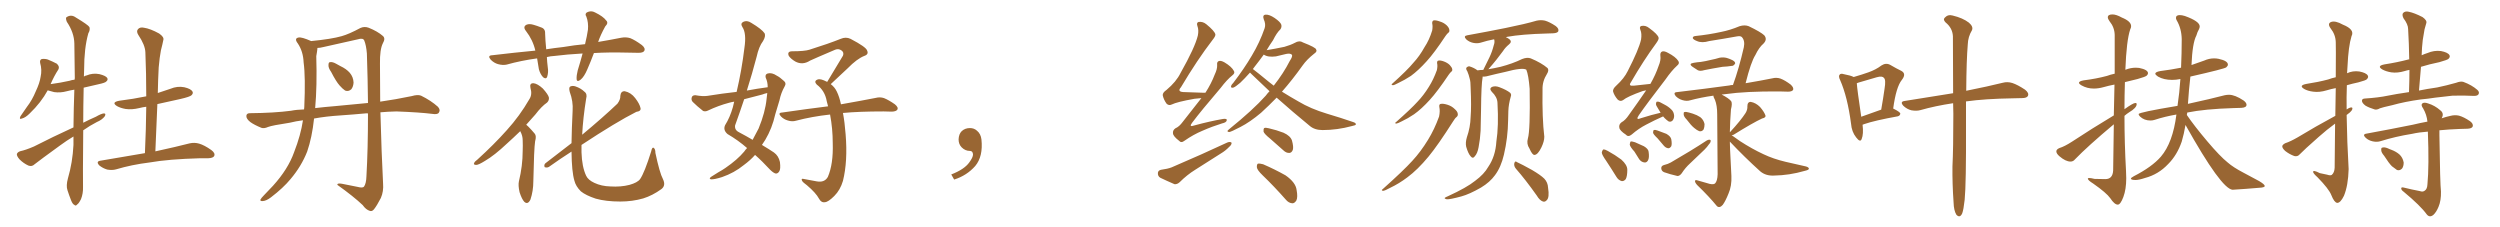 <svg xmlns="http://www.w3.org/2000/svg" xmlns:xlink="http://www.w3.org/1999/xlink" width="1650" height="150"><path fill="#996633" padding="10" d="M48.49 84.08L48.49 84.08Q48.63 71.19 49.07 59.18L49.07 59.18Q46.29 59.62 44.09 60.21L44.09 60.21Q39.84 61.38 35.74 60.79L35.74 60.79Q33.40 60.21 31.49 59.62L31.49 59.62Q27.10 67.68 19.63 74.85L19.63 74.85Q16.85 77.64 14.50 78.22L14.50 78.22Q12.45 79.10 13.48 76.76L13.48 76.76Q14.94 74.56 17.72 70.61L17.72 70.61Q21.24 66.06 23.58 60.35L23.58 60.35Q26.22 54.79 26.81 50.68L26.81 50.68Q27.83 46.14 26.51 41.60L26.51 41.60Q26.07 39.55 27.54 38.96L27.54 38.96Q29.59 38.67 31.49 39.26L31.49 39.26Q34.72 40.58 37.50 42.04L37.50 42.04Q39.55 43.95 38.53 45.85L38.53 45.85Q35.74 50.10 33.40 55.52L33.40 55.52Q39.99 54.64 45.85 53.32L45.85 53.32Q47.46 52.73 49.22 52.59L49.22 52.59Q49.22 52.00 49.37 51.56L49.37 51.56Q49.22 39.40 49.07 28.71L49.07 28.71Q48.93 21.53 44.09 14.36L44.09 14.36Q43.21 12.01 43.80 11.43L43.80 11.43Q46.88 9.23 50.10 11.57L50.10 11.57Q58.15 16.41 59.03 17.87L59.03 17.87Q59.62 19.78 58.30 21.97L58.30 21.97Q55.52 31.79 55.52 46.00L55.52 46.00Q55.37 48.19 55.37 50.54L55.37 50.54Q56.10 49.95 57.13 49.80L57.13 49.80Q61.23 48.05 65.63 48.93L65.63 48.93Q69.73 49.95 70.75 51.42L70.75 51.42Q71.48 52.73 70.17 53.76L70.17 53.76Q69.58 54.64 64.75 55.66L64.75 55.66Q59.77 56.84 55.22 57.86L55.22 57.86Q54.93 70.75 54.93 81.01L54.93 81.01Q58.89 78.96 63.28 77.05L63.28 77.05Q66.80 75 68.55 74.85L68.55 74.85Q70.17 74.85 69.14 76.76L69.14 76.76Q67.38 79.10 63.87 80.57L63.87 80.57Q59.33 82.91 54.93 85.99L54.93 85.99Q54.64 118.36 54.79 123.34L54.79 123.34Q54.93 127.73 53.47 131.40L53.47 131.40Q52.00 134.33 50.98 134.91L50.98 134.91Q49.95 136.23 49.07 135.21L49.07 135.21Q47.90 134.77 46.88 132.13L46.88 132.13Q45.56 128.76 44.53 125.54L44.53 125.54Q43.51 122.61 44.82 117.77L44.82 117.77Q47.90 107.23 48.49 95.65L48.49 95.65Q48.49 92.72 48.49 90.09L48.49 90.09Q44.09 92.72 39.70 95.95L39.70 95.95Q26.37 105.62 22.85 108.40L22.85 108.40Q21.09 110.16 18.75 109.28L18.75 109.28Q15.53 107.81 12.89 105.18L12.89 105.18Q10.99 102.98 11.13 101.66L11.13 101.66Q11.57 100.34 13.48 99.76L13.48 99.76Q16.99 99.02 22.41 96.68L22.41 96.68Q34.72 90.38 48.49 84.08ZM95.65 101.07L95.65 101.07L95.65 101.07Q96.39 85.11 96.53 70.46L96.53 70.46Q94.04 70.75 91.85 71.34L91.85 71.34Q87.01 72.51 82.91 71.92L82.91 71.92Q79.54 71.34 77.20 70.02L77.20 70.02Q73.24 67.53 78.66 66.50L78.66 66.50Q88.04 65.33 96.53 63.57L96.53 63.57Q96.53 48.34 95.95 34.57L95.95 34.57Q95.80 29.74 91.26 23.00L91.26 23.00Q89.79 20.65 91.11 19.19L91.11 19.19Q92.43 17.72 95.07 18.31L95.07 18.31Q99.17 18.90 105.03 22.12L105.03 22.12Q108.40 24.46 107.81 26.37L107.81 26.37Q107.23 29.30 106.20 33.25L106.20 33.25Q105.32 37.79 104.74 44.53L104.74 44.53Q104.30 52.88 104.15 61.38L104.15 61.38Q108.40 60.06 112.50 58.59L112.50 58.59Q117.04 56.69 121.58 57.57L121.58 57.57Q125.98 58.59 127.00 60.35L127.00 60.35Q127.73 61.52 126.42 62.84L126.42 62.84Q125.39 63.87 119.09 65.33L119.09 65.33Q111.47 66.94 103.86 68.70L103.86 68.70Q103.13 83.94 102.54 99.90L102.54 99.90Q116.60 96.83 125.10 94.63L125.10 94.63Q128.32 93.90 131.40 94.78L131.40 94.78Q134.91 95.80 139.45 99.02L139.45 99.02Q142.24 101.07 141.36 102.98L141.36 102.98Q140.63 104.30 137.55 104.44L137.55 104.44Q134.91 104.44 132.13 104.44L132.13 104.44Q111.18 105.03 98.73 107.23L98.73 107.23Q86.87 108.69 76.61 111.77L76.61 111.77Q73.97 112.50 70.75 111.91L70.75 111.91Q67.82 111.04 65.48 109.13L65.48 109.13Q63.13 106.49 66.36 106.05L66.36 106.05Q81.88 103.42 95.65 101.07ZM218.55 47.46L218.55 47.46Q216.65 44.82 216.80 42.92L216.80 42.92Q216.80 41.02 217.82 41.02L217.82 41.02Q219.43 40.72 221.78 42.04L221.78 42.04Q223.24 42.77 224.71 43.65L224.71 43.65Q228.52 45.41 230.86 48.05L230.86 48.05Q233.20 50.83 233.35 54.49L233.35 54.49Q233.20 57.13 231.88 58.89L231.88 58.89Q229.98 60.64 227.78 59.77L227.78 59.77Q226.03 58.59 224.12 56.40L224.12 56.40Q221.78 53.76 218.55 47.46ZM235.99 123.34L235.99 123.34Q239.36 124.22 240.23 123.19L240.23 123.19Q241.70 121.14 241.85 116.31L241.85 116.31Q242.87 98.58 242.87 74.85L242.87 74.85Q241.70 74.71 241.11 74.85L241.11 74.85Q233.20 75.59 224.71 76.17L224.71 76.17Q215.33 76.76 207.28 78.22L207.28 78.22Q205.96 90.67 202.73 100.05L202.73 100.05Q198.93 109.72 191.75 118.21L191.75 118.21Q186.91 124.07 178.86 130.22L178.86 130.22Q175.78 132.57 173.44 132.71L173.44 132.71Q171.68 132.86 171.83 131.84L171.83 131.84Q172.41 130.66 174.32 128.76L174.32 128.76Q177.10 125.83 180.18 122.61L180.18 122.61Q190.14 111.62 194.09 100.49L194.09 100.49Q198.49 89.21 199.95 79.39L199.95 79.39Q195.26 79.98 191.16 81.01L191.16 81.01Q179.59 82.76 176.95 83.79L176.95 83.79Q174.32 84.96 172.56 84.38L172.56 84.38Q167.87 82.47 165.23 80.57L165.23 80.57Q162.45 78.37 162.60 76.46L162.60 76.46Q162.74 74.71 164.94 74.71L164.94 74.71Q181.05 74.56 192.04 73.10L192.04 73.10Q195.70 72.36 200.68 72.22L200.68 72.22Q200.68 71.19 200.83 70.61L200.83 70.61Q201.71 50.83 200.39 41.16L200.39 41.16Q200.10 33.98 196.58 28.71L196.58 28.71Q193.95 25.34 197.02 24.76L197.02 24.76Q199.07 24.32 205.37 27.10L205.37 27.10Q218.85 25.78 225.44 23.88L225.44 23.88Q230.27 22.56 237.89 18.46L237.89 18.46Q240.53 17.29 243.31 18.31L243.31 18.31Q249.17 20.65 252.69 23.73L252.69 23.73Q254.59 25.34 252.69 28.56L252.69 28.56Q250.63 32.67 250.78 42.04L250.78 42.04Q250.78 55.08 250.93 67.09L250.93 67.09Q261.18 65.63 271.73 63.43L271.73 63.43Q275.68 62.26 277.88 63.13L277.88 63.13Q284.47 66.36 289.01 70.46L289.01 70.46Q290.92 72.51 289.60 74.41L289.60 74.41Q288.72 75.73 285.21 75.15L285.21 75.15Q277.00 74.12 261.62 73.54L261.62 73.54Q255.91 73.68 251.07 74.12L251.07 74.12Q251.81 101.66 252.83 121.14L252.83 121.14Q253.27 126.27 251.37 130.66L251.37 130.66Q248.73 135.79 246.83 138.13L246.83 138.13Q245.51 139.75 244.04 139.16L244.04 139.16Q241.55 138.43 239.36 135.35L239.36 135.35Q233.35 129.64 222.66 122.02L222.66 122.02Q222.51 120.70 225.73 121.29L225.73 121.29Q231.01 122.31 235.99 123.34ZM242.14 35.30L242.14 35.30L242.14 35.30Q241.70 29.88 240.38 26.66L240.38 26.66Q239.50 24.90 236.28 25.93L236.28 25.93Q225 28.42 213.43 31.05L213.43 31.05Q211.23 31.64 209.47 31.64L209.47 31.64Q209.47 31.79 209.47 32.23L209.47 32.23Q209.33 33.84 208.74 37.06L208.74 37.06Q209.33 56.84 208.01 71.34L208.01 71.34Q214.16 70.61 221.34 70.02L221.34 70.02Q229.10 69.29 242.87 67.97L242.87 67.97Q242.72 52.59 242.14 35.30ZM391.99 35.01L391.99 35.01Q389.79 40.87 387.60 45.85L387.60 45.85Q385.55 50.68 383.20 52.59L383.20 52.59Q380.71 54.49 380.57 52.15L380.57 52.15Q380.42 49.95 381.30 46.44L381.30 46.44Q383.20 40.28 384.52 35.30L384.52 35.30Q374.12 35.89 366.06 36.91L366.06 36.91Q363.28 37.06 360.94 37.65L360.94 37.65Q361.08 40.87 361.52 44.38L361.52 44.38Q362.11 47.75 361.08 50.83L361.08 50.83Q360.35 52.44 358.45 50.98L358.45 50.98Q356.54 48.93 355.66 45.70L355.66 45.70Q355.08 42.19 354.49 38.53L354.49 38.53Q343.80 39.99 334.42 42.63L334.42 42.63Q331.93 43.21 328.71 42.33L328.71 42.33Q326.07 41.60 323.88 39.40L323.88 39.40Q321.53 36.62 324.76 36.47L324.76 36.47Q339.55 34.72 353.32 33.40L353.32 33.40Q351.71 26.37 347.17 20.51L347.17 20.51Q344.82 17.58 347.61 16.26L347.61 16.26Q349.51 15.53 352.29 16.41L352.29 16.41Q354.35 16.99 356.98 18.02L356.98 18.02Q359.91 18.90 359.77 21.97L359.77 21.97Q359.91 26.66 360.50 32.52L360.50 32.52Q366.21 31.64 371.63 31.05L371.63 31.05Q379.39 29.74 386.13 29.15L386.13 29.15Q387.45 23.73 388.04 19.63L388.04 19.63Q388.48 14.94 387.01 10.99L387.01 10.99Q385.84 9.23 387.30 8.20L387.30 8.20Q390.09 6.74 392.72 8.20L392.72 8.20Q398.14 10.84 400.05 13.48L400.05 13.48Q401.81 15.09 399.46 17.43L399.46 17.43Q396.24 23.29 394.78 27.69L394.78 27.69Q403.42 26.22 410.01 24.90L410.01 24.90Q413.23 24.32 416.02 25.20L416.02 25.20Q419.24 26.51 423.63 29.74L423.63 29.74Q426.12 31.79 425.24 33.54L425.24 33.54Q424.51 34.86 421.44 34.86L421.44 34.86Q417.77 34.86 413.67 34.72L413.67 34.72Q401.81 34.42 391.99 35.01ZM343.36 86.57L343.36 86.57Q338.67 91.11 334.57 94.78L334.57 94.78Q326.37 102.54 320.07 106.20L320.07 106.20Q315.82 108.84 314.36 108.84L314.36 108.84Q312.16 108.84 313.04 107.37L313.04 107.37Q313.33 106.64 315.09 105.32L315.09 105.32Q326.07 95.36 334.42 85.99L334.42 85.99Q343.07 76.46 349.37 65.48L349.37 65.48Q351.42 62.40 350.10 58.01L350.10 58.01Q349.37 54.79 352.15 54.93L352.15 54.93Q354.79 55.22 358.30 58.45L358.30 58.45Q361.82 62.40 362.26 64.31L362.26 64.31Q362.55 66.21 361.08 67.68L361.08 67.68Q357.42 70.17 353.32 75.59L353.32 75.59Q350.10 79.10 347.31 82.32L347.31 82.32Q348.05 82.91 348.63 83.50L348.63 83.50Q350.54 85.40 352.88 88.18L352.88 88.18Q354.20 89.65 353.17 93.31L353.17 93.31Q352.44 98.14 352.00 119.68L352.00 119.68Q352.00 125.98 350.10 131.69L350.10 131.69Q348.34 135.35 346.00 133.15L346.00 133.15Q344.38 131.40 342.92 126.86L342.92 126.86Q341.89 122.31 342.48 119.68L342.48 119.68Q344.97 109.42 344.97 99.61L344.97 99.61Q345.12 96.24 344.97 92.58L344.97 92.58Q344.97 89.65 343.51 86.87L343.51 86.87Q343.36 86.72 343.36 86.57ZM437.55 118.21L437.55 118.21L437.55 118.21Q439.60 122.46 436.52 124.80L436.52 124.80Q430.66 129.05 424.51 130.96L424.51 130.96Q417.33 133.01 409.42 133.01L409.42 133.01Q399.90 133.01 393.16 131.10L393.16 131.10Q386.57 128.91 383.35 126.27L383.35 126.27Q379.98 122.90 379.10 119.24L379.10 119.24Q377.34 113.38 377.20 100.05L377.20 100.05Q369.87 104.74 362.26 110.16L362.26 110.16Q360.94 110.89 359.47 110.30L359.47 110.30Q358.89 108.84 359.91 107.81L359.91 107.81Q369.14 100.63 377.20 94.48L377.20 94.48Q377.34 85.11 377.93 73.10L377.93 73.10Q378.37 66.94 376.03 60.64L376.03 60.64Q375.29 57.71 376.32 57.13L376.32 57.13Q377.78 56.40 379.69 56.98L379.69 56.98Q383.50 58.30 385.69 60.50L385.69 60.50Q387.74 61.96 386.87 65.04L386.87 65.04Q384.81 77.78 384.23 88.92L384.23 88.92Q398.14 77.34 407.52 68.41L407.52 68.41Q409.57 65.63 409.42 63.28L409.42 63.28Q409.72 60.06 412.35 60.21L412.35 60.21Q416.46 61.08 419.24 64.75L419.24 64.75Q422.17 68.55 422.75 71.34L422.75 71.34Q423.19 73.39 419.97 73.83L419.97 73.83Q406.64 80.57 383.79 95.65L383.79 95.65Q383.79 98.14 383.79 100.49L383.79 100.49Q384.08 110.16 386.87 116.02L386.87 116.02Q388.18 118.80 392.29 120.70L392.29 120.70Q396.97 122.90 402.83 123.05L402.83 123.05Q409.72 123.49 415.43 122.02L415.43 122.02Q420.70 120.56 422.46 118.21L422.46 118.21Q425.39 113.96 429.79 99.90L429.79 99.90Q430.37 96.97 431.40 97.56L431.40 97.56Q432.57 98.29 432.57 100.93L432.57 100.93Q435.35 114.11 437.55 118.21ZM493.07 97.71L493.07 97.71Q487.21 92.58 480.18 88.48L480.18 88.48Q477.10 85.84 478.56 82.62L478.56 82.62Q481.79 77.49 483.69 70.75L483.69 70.75Q484.13 68.85 484.57 67.09L484.57 67.09Q482.67 67.38 481.20 67.82L481.20 67.82Q474.02 69.73 467.29 72.95L467.29 72.95Q465.53 73.83 464.06 73.24L464.06 73.24Q459.96 70.02 457.18 67.24L457.18 67.24Q456.01 65.92 456.59 64.16L456.59 64.16Q457.03 62.84 458.94 62.84L458.94 62.84Q463.77 63.72 466.85 63.28L466.85 63.28Q476.81 61.67 486.18 60.64L486.18 60.64Q489.55 46.29 491.31 31.64L491.31 31.64Q492.77 21.97 489.99 17.87L489.99 17.87Q488.53 15.53 490.43 14.50L490.43 14.50Q493.07 13.18 495.85 15.09L495.85 15.09Q502.73 19.19 504.64 21.97L504.64 21.97Q505.52 23.88 503.61 27.10L503.61 27.10Q500.83 30.76 499.37 37.50L499.37 37.50Q496.44 48.63 492.92 59.77L492.92 59.77Q499.95 58.45 506.69 57.57L506.69 57.57Q506.69 54.05 505.37 51.27L505.37 51.27Q504.79 49.07 506.69 48.49L506.69 48.49Q509.47 47.75 512.70 49.95L512.70 49.95Q514.75 50.98 517.09 53.17L517.09 53.17Q519.29 54.79 517.82 57.13L517.82 57.13Q515.48 61.23 514.45 66.21L514.45 66.21Q512.99 70.90 511.67 75.44L511.67 75.44Q509.62 84.67 505.08 92.29L505.08 92.29Q503.91 93.90 502.88 95.65L502.88 95.65Q508.01 98.73 510.79 100.63L510.79 100.63Q513.87 102.83 514.75 106.93L514.75 106.93Q515.33 111.62 514.31 113.09L514.31 113.09Q513.43 114.55 512.11 114.55L512.11 114.55Q510.79 114.40 508.45 112.21L508.45 112.21Q502.88 106.20 498.34 102.25L498.34 102.25Q495.26 105.76 490.87 108.98L490.87 108.98Q484.57 114.11 476.51 116.89L476.51 116.89Q471.39 118.51 469.19 118.36L469.19 118.36Q467.58 117.92 469.48 116.60L469.48 116.60Q471.83 115.14 474.17 113.67L474.17 113.67Q476.81 112.21 478.71 110.89L478.71 110.89Q486.62 105.47 491.16 100.05L491.16 100.05Q492.04 98.73 493.07 97.71ZM505.96 65.19L505.96 65.19Q506.25 63.13 506.40 61.38L506.40 61.38Q504.49 61.82 503.03 62.40L503.03 62.40Q496.88 64.01 491.16 65.48L491.16 65.48Q488.23 74.27 485.16 82.76L485.16 82.76Q484.72 85.84 487.79 87.30L487.79 87.30Q492.77 89.94 496.73 92.29L496.73 92.29Q498.78 88.48 500.68 84.81L500.68 84.81Q505.08 74.12 505.96 65.19ZM556.35 74.56L556.35 74.56L556.35 74.56Q557.52 80.71 558.11 88.62L558.11 88.62Q559.57 106.49 556.35 119.38L556.35 119.38Q554.59 125.39 550.63 129.35L550.63 129.35Q546.68 133.30 544.48 133.45L544.48 133.45Q541.99 133.89 540.53 131.10L540.53 131.10Q538.48 127.29 532.62 122.31L532.62 122.31Q529.98 120.41 529.39 119.38L529.39 119.38Q528.52 117.63 530.27 118.07L530.27 118.07Q534.38 118.80 538.92 119.68L538.92 119.68Q544.19 120.70 546.39 116.75L546.39 116.75Q550.05 108.25 549.61 94.48L549.61 94.48Q549.61 84.96 547.85 75.59L547.85 75.59Q535.84 76.90 525.29 79.69L525.29 79.69Q522.80 80.42 520.02 79.54L520.02 79.54Q517.38 78.81 515.48 76.90L515.48 76.90Q513.13 74.41 516.21 74.27L516.21 74.27Q532.32 71.92 546.53 70.17L546.53 70.17Q546.09 68.26 545.65 66.80L545.65 66.80Q544.48 59.91 539.06 55.81L539.06 55.81Q537.16 53.76 539.06 52.73L539.06 52.73Q540.53 51.71 543.75 53.03L543.75 53.03Q544.92 53.47 545.95 54.05L545.95 54.05Q551.51 44.68 556.35 36.77L556.35 36.77Q557.23 34.57 555.32 33.25L555.32 33.25Q553.42 31.93 551.22 32.81L551.22 32.81Q537.45 38.67 534.67 39.99L534.67 39.99Q529.69 43.21 524.85 40.58L524.85 40.58Q521.92 38.82 520.61 36.91L520.61 36.91Q519.29 33.84 522.95 33.84L522.95 33.84Q531.01 33.84 534.23 32.81L534.23 32.81Q546.83 28.86 554.88 25.63L554.88 25.63Q558.25 24.17 561.33 25.63L561.33 25.63Q571.73 31.05 572.31 33.40L572.31 33.40Q573.49 35.89 570.41 36.91L570.41 36.91Q565.58 38.82 559.42 45.12L559.42 45.12Q553.56 50.54 548.29 55.52L548.29 55.52Q550.93 57.57 552.25 60.35L552.25 60.35Q554.00 63.87 555.03 68.85L555.03 68.85Q569.09 66.36 578.03 64.60L578.03 64.60Q580.81 63.87 583.45 64.75L583.45 64.75Q586.67 66.06 590.63 68.85L590.63 68.85Q593.12 70.90 592.24 72.36L592.24 72.36Q591.50 73.54 588.72 73.68L588.72 73.68Q585.94 73.68 583.15 73.54L583.15 73.54Q567.04 73.54 556.35 74.56ZM647.75 91.99L647.75 91.99L647.75 91.99Q648.93 103.27 643.65 109.57L643.65 109.57Q638.09 115.87 629.74 118.51L629.74 118.51L627.83 115.14Q636.47 111.77 639.70 107.23L639.70 107.23Q642.19 103.86 642.19 101.95L642.19 101.95Q642.04 99.61 640.14 99.61L640.14 99.61Q637.06 99.61 634.72 97.27L634.72 97.27Q632.67 95.21 632.67 91.99L632.67 91.99Q632.81 88.48 634.72 86.57L634.72 86.57Q636.91 84.52 640.14 84.52L640.14 84.52Q642.92 84.52 644.82 86.28L644.82 86.28Q647.31 88.33 647.75 91.99ZM792.92 64.75L792.92 64.75Q790.72 65.04 788.38 65.19L788.38 65.19Q776.81 67.24 773.29 68.99L773.29 68.99Q771.39 69.87 769.92 68.41L769.92 68.41Q768.02 65.77 767.43 62.99L767.43 62.99Q767.14 61.23 769.92 59.33L769.92 59.33Q776.37 53.91 779.15 48.19L779.15 48.19Q788.67 31.35 790.58 23.44L790.58 23.44Q791.31 19.78 790.28 17.14L790.28 17.14Q789.55 14.94 791.02 14.50L791.02 14.50Q793.80 14.06 796.14 15.97L796.14 15.97Q801.71 20.51 802.15 22.71L802.15 22.71Q802.29 23.88 800.39 26.22L800.39 26.22Q790.14 39.55 779.44 57.57L779.44 57.57Q776.51 60.79 781.93 60.79L781.93 60.79Q787.65 61.08 794.82 61.23L794.82 61.23Q795.41 61.08 795.56 61.23L795.56 61.23Q799.51 55.08 801.71 49.22L801.71 49.22Q803.47 45.56 803.32 42.92L803.32 42.92Q803.03 40.72 804.49 40.28L804.49 40.28Q805.81 39.84 808.15 41.16L808.15 41.16Q812.84 43.95 814.31 46.73L814.31 46.73Q815.33 48.19 813.43 49.66L813.43 49.66Q809.77 52.59 805.66 58.01L805.66 58.01Q792.63 73.24 786.91 80.86L786.91 80.86Q784.28 84.23 788.38 82.76L788.38 82.76Q798.63 79.98 807.13 78.52L807.13 78.52Q810.06 78.08 809.62 79.54L809.62 79.54Q809.33 80.86 806.54 81.45L806.54 81.45Q799.95 83.50 793.65 86.28L793.65 86.28Q787.65 88.77 781.79 92.87L781.79 92.87Q779.59 94.63 778.13 92.87L778.13 92.87Q774.32 89.94 774.17 88.04L774.17 88.04Q773.88 85.99 775.78 84.67L775.78 84.67Q778.27 83.64 780.62 80.42L780.62 80.42Q787.06 72.36 792.92 64.75ZM766.26 112.06L766.26 112.06Q770.65 111.47 773.29 110.45L773.29 110.45Q793.80 101.66 810.06 94.04L810.06 94.04Q811.96 93.31 812.84 94.19L812.84 94.19Q812.99 95.51 811.23 96.97L811.23 96.97Q808.89 99.46 805.66 101.37L805.66 101.37Q797.31 106.64 788.82 112.06L788.82 112.06Q783.40 115.43 778.56 120.26L778.56 120.26Q776.95 121.73 775.20 121.58L775.20 121.58Q769.78 119.24 765.82 117.33L765.82 117.33Q764.06 116.31 764.21 114.11L764.21 114.11Q764.36 112.50 766.26 112.06ZM842.58 64.45L842.58 64.45Q837.30 69.87 832.32 74.41L832.32 74.41Q825 80.57 818.70 83.79L818.70 83.79Q812.55 87.01 811.23 87.16L811.23 87.16Q809.18 86.87 811.08 85.40L811.08 85.40Q827.05 72.51 835.40 63.13L835.40 63.13Q836.57 61.52 837.89 60.21L837.89 60.21Q831.88 54.49 826.17 49.07L826.17 49.07Q825.44 48.34 825 47.90L825 47.90Q821.34 52.00 818.55 54.64L818.55 54.64Q815.33 57.42 813.87 57.86L813.87 57.86Q812.11 58.15 812.55 56.69L812.55 56.69Q812.70 55.96 814.01 54.64L814.01 54.64Q821.19 45.26 826.17 36.77L826.17 36.77Q831.45 27.98 834.67 18.60L834.67 18.60Q835.55 15.97 834.08 12.74L834.08 12.74Q833.06 9.81 835.40 9.67L835.40 9.67Q837.74 9.52 841.26 11.87L841.26 11.87Q845.07 14.50 845.65 16.26L845.65 16.26Q846.09 17.87 845.07 19.34L845.07 19.34Q842.58 21.68 840.23 26.51L840.23 26.51Q837.89 29.88 835.99 33.11L835.99 33.11Q841.41 32.23 847.71 30.91L847.71 30.91Q851.81 29.74 854.59 28.27L854.59 28.27Q857.52 26.51 859.86 27.98L859.86 27.98Q868.51 31.35 868.65 32.67L868.65 32.67Q869.53 33.98 867.33 35.45L867.33 35.45Q862.50 39.26 859.72 43.21L859.72 43.21Q852.83 52.88 846.09 60.50L846.09 60.50Q851.51 63.87 856.93 66.94L856.93 66.94Q864.99 71.78 875.68 75L875.68 75Q885.06 77.78 893.12 80.57L893.12 80.57Q895.02 81.15 894.87 82.18L894.87 82.18Q894.58 82.76 892.24 83.20L892.24 83.20Q882.57 85.84 872.90 85.84L872.90 85.84Q867.63 85.84 864.40 83.06L864.40 83.06Q853.13 73.83 842.58 64.45ZM837.30 53.91L837.30 53.91Q838.92 55.22 840.67 56.54L840.67 56.54Q847.12 48.34 851.22 40.28L851.22 40.28Q853.27 37.21 852.69 36.18L852.69 36.18Q851.66 35.01 848.88 35.60L848.88 35.60Q845.80 36.33 842.14 37.21L842.14 37.21Q836.87 37.94 834.08 36.04L834.08 36.04Q831.01 40.28 828.22 43.80L828.22 43.80Q827.49 44.68 826.90 45.56L826.90 45.56Q829.83 47.75 837.30 53.91ZM838.18 91.41L838.18 91.41Q834.38 88.33 833.94 86.87L833.94 86.87Q833.79 85.11 834.38 84.52L834.38 84.52Q835.25 84.08 837.45 84.67L837.45 84.67Q842.58 85.84 847.12 87.60L847.12 87.60Q851.66 89.65 852.69 92.72L852.69 92.72Q853.86 96.97 853.27 98.88L853.27 98.88Q852.54 100.78 851.07 100.93L851.07 100.93Q848.88 101.07 846.97 99.17L846.97 99.17Q842.29 94.92 838.18 91.41ZM833.50 115.87L833.50 115.87L833.50 115.87Q829.69 112.21 829.54 110.45L829.54 110.45Q829.39 108.54 830.27 107.96L830.27 107.96Q831.30 107.81 833.64 108.40L833.64 108.40Q841.41 111.77 848.44 115.72L848.44 115.72Q855.18 120.41 855.76 125.39L855.76 125.39Q856.64 130.08 855.62 132.28L855.62 132.28Q854.44 134.18 852.98 134.18L852.98 134.18Q850.49 134.03 848.58 131.69L848.58 131.69Q840.97 123.05 833.50 115.87ZM945.26 15.53L945.26 15.53Q945.12 13.92 946.14 13.48L946.14 13.48Q947.61 13.18 950.39 14.21L950.39 14.21Q952.88 14.94 954.79 16.70L954.79 16.70Q956.40 18.31 956.54 19.63L956.54 19.63Q956.84 21.09 955.81 21.68L955.81 21.68Q955.08 22.27 954.05 23.73L954.05 23.73Q946.58 35.01 941.60 40.43L941.60 40.43Q936.18 46.44 931.20 50.10L931.20 50.10Q926.95 52.88 922.85 54.79L922.85 54.79Q920.21 56.25 919.19 56.25L919.19 56.25Q917.87 55.81 918.90 55.22L918.90 55.22Q928.86 46.29 932.81 41.46L932.81 41.46Q936.91 37.06 940.14 31.20L940.14 31.20Q943.36 26.37 945.26 20.07L945.26 20.07Q945.70 17.29 945.26 15.53ZM948.49 41.75L948.49 41.75Q948.34 40.14 949.37 39.99L949.37 39.99Q950.68 39.70 953.03 40.58L953.03 40.58Q955.37 41.46 956.84 42.92L956.84 42.92Q958.30 44.53 958.45 45.56L958.45 45.56Q958.74 46.73 957.86 47.31L957.86 47.31Q957.13 47.90 956.10 49.37L956.10 49.37Q948.63 60.50 943.65 65.92L943.65 65.92Q938.23 71.92 933.25 75.44L933.25 75.44Q929.15 78.22 925.05 80.13L925.05 80.13Q922.56 81.45 921.53 81.59L921.53 81.59Q920.21 81.30 921.24 80.71L921.24 80.71Q931.35 71.78 935.45 67.24L935.45 67.24Q939.55 62.99 943.07 57.28L943.07 57.28Q946.14 52.44 948.34 46.29L948.34 46.29Q948.93 43.51 948.49 41.75ZM949.95 70.61L949.95 70.61Q949.66 68.70 950.98 68.55L950.98 68.55Q952.59 68.26 955.37 69.14L955.37 69.14Q958.15 70.02 960.06 71.92L960.06 71.92Q961.96 73.54 962.11 75L962.11 75Q962.40 76.32 961.38 77.20L961.38 77.20Q960.35 77.93 959.03 80.13L959.03 80.13Q949.07 95.80 942.77 103.42L942.77 103.42Q935.60 112.06 928.86 117.04L928.86 117.04Q923.44 121.14 917.58 123.93L917.58 123.93Q914.21 125.83 912.74 125.98L912.74 125.98Q911.43 125.54 912.45 124.95L912.45 124.95Q926.37 112.50 932.08 106.20L932.08 106.20Q937.65 100.20 942.48 92.29L942.48 92.29Q946.73 85.40 949.80 76.90L949.80 76.90Q950.54 73.24 949.95 70.61ZM1008.40 91.41L1008.40 91.41Q1010.01 85.99 1009.57 58.59L1009.57 58.59Q1008.84 49.51 1007.37 46.00L1007.37 46.00L1007.37 46.00Q1004.88 44.38 993.46 47.46L993.46 47.46Q988.04 48.63 981.01 50.39L981.01 50.39Q979.54 50.68 978.52 50.54L978.52 50.54Q978.52 50.68 978.52 51.12L978.52 51.12Q977.64 55.52 977.49 72.36L977.49 72.36Q977.34 79.25 977.20 86.28L977.20 86.28Q976.90 91.85 975.88 97.12L975.88 97.12Q975.15 101.22 973.39 103.13L973.39 103.13Q972.07 105.03 970.61 103.13L970.61 103.13Q968.99 101.37 967.68 96.83L967.68 96.83Q967.09 94.19 968.12 90.67L968.12 90.67Q970.46 83.94 970.61 77.20L970.61 77.20Q971.19 70.17 970.61 57.71L970.61 57.71Q970.61 53.91 970.02 52.00L970.02 52.00Q969.43 49.37 968.41 47.02L968.41 47.02Q967.38 45.56 967.82 44.68L967.82 44.68Q968.85 43.65 969.87 43.80L969.87 43.80Q972.80 44.68 975.15 46.44L975.15 46.44Q977.05 46.14 978.96 46.14L978.96 46.14Q981.15 41.75 983.06 37.79L983.06 37.79Q984.81 34.13 985.84 30.03L985.84 30.03Q986.72 27.69 986.13 25.93L986.13 25.93Q981.45 26.81 977.34 28.13L977.34 28.13Q975 28.86 972.22 28.27L972.22 28.27Q969.58 27.69 967.68 25.93L967.68 25.93Q965.63 23.73 968.41 23.29L968.41 23.29Q982.18 20.80 993.75 18.46L993.75 18.46Q1006.79 15.82 1014.26 13.62L1014.26 13.62Q1017.04 13.04 1019.68 13.62L1019.68 13.62Q1022.75 14.50 1026.71 17.14L1026.71 17.14Q1029.05 18.90 1028.47 20.65L1028.47 20.65Q1027.88 21.83 1025.10 21.97L1025.10 21.97Q1023.19 21.97 1020.85 22.12L1020.85 22.12Q1004.44 22.56 994.63 24.32L994.63 24.32Q994.04 24.46 993.90 24.61L993.90 24.61Q995.21 25.05 996.24 25.93L996.24 25.93Q998.14 27.54 995.95 29.30L995.95 29.30Q993.46 31.35 991.99 33.69L991.99 33.69Q989.94 36.47 987.74 39.26L987.74 39.26Q985.55 42.04 982.32 45.70L982.32 45.70Q985.84 45.12 990.38 44.09L990.38 44.09Q998.29 42.04 1004.59 38.96L1004.59 38.96Q1007.96 37.65 1010.30 38.53L1010.30 38.53Q1017.33 41.46 1021.44 44.97L1021.44 44.97Q1022.46 46.44 1021.00 48.78L1021.00 48.78Q1017.92 53.61 1018.07 59.03L1018.07 59.03Q1017.77 77.93 1019.24 90.23L1019.24 90.23L1019.24 90.23Q1019.24 93.31 1017.33 97.27L1017.33 97.27Q1014.99 102.10 1012.79 102.25L1012.79 102.25Q1011.33 102.39 1009.42 98.00L1009.42 98.00Q1007.37 94.92 1008.40 91.41ZM1000.49 111.33L1000.49 111.33Q999.02 109.57 999.46 107.67L999.46 107.67Q1000.05 105.91 1001.07 106.93L1001.07 106.93Q1004.59 108.54 1011.18 112.21L1011.18 112.21Q1016.89 115.58 1019.24 117.92L1019.24 117.92Q1021.58 120.41 1021.73 123.93L1021.73 123.93Q1022.75 130.37 1020.85 132.13L1020.85 132.13Q1019.68 133.45 1018.36 133.01L1018.36 133.01Q1016.16 132.28 1014.26 129.05L1014.26 129.05Q1006.79 118.51 1000.49 111.33ZM988.33 67.82L988.33 67.82L988.33 67.82Q988.18 64.01 984.52 60.50L984.52 60.50Q982.62 58.30 984.96 57.28L984.96 57.28Q987.01 56.54 989.65 57.57L989.65 57.57Q994.34 59.33 996.68 61.23L996.68 61.23Q997.71 62.26 997.12 63.72L997.12 63.72Q995.65 68.85 995.51 73.24L995.51 73.24Q995.51 76.03 995.36 79.25L995.36 79.25Q995.21 90.97 992.58 102.10L992.58 102.10Q990.67 110.30 986.72 115.58L986.72 115.58Q983.35 120.26 977.49 123.78L977.49 123.78Q969.87 128.17 964.45 129.64L964.45 129.64Q956.84 131.69 954.93 131.54L954.93 131.54Q953.03 131.10 953.61 130.52L953.61 130.52Q954.20 130.08 955.66 129.49L955.66 129.49Q968.12 123.78 973.54 119.38L973.54 119.38Q979.54 114.99 982.32 110.01L982.32 110.01Q987.01 103.13 987.60 93.46L987.60 93.46Q989.21 83.20 988.33 67.82ZM1117.82 41.46L1117.82 41.46Q1120.31 41.02 1122.51 40.87L1122.51 40.87Q1125.59 40.43 1129.10 39.55L1129.10 39.55Q1132.18 38.96 1134.96 38.09L1134.96 38.09Q1137.45 37.65 1139.65 38.23L1139.65 38.23Q1141.55 38.82 1142.43 39.26L1142.43 39.26Q1145.36 40.43 1145.21 41.89L1145.21 41.89Q1144.19 43.65 1142.72 43.51L1142.72 43.51Q1140.09 43.95 1136.87 44.09L1136.87 44.09Q1129.83 45.26 1124.85 46.29L1124.85 46.29Q1121.92 47.17 1120.46 46.29L1120.46 46.29Q1118.55 45.12 1117.09 44.09L1117.09 44.09Q1114.16 42.04 1117.82 41.46ZM1113.13 78.81L1113.13 78.81Q1111.38 77.05 1111.23 75.59L1111.23 75.59Q1111.08 74.12 1111.67 73.97L1111.67 73.97Q1112.84 73.68 1114.75 74.27L1114.75 74.27Q1115.92 74.56 1117.24 75L1117.24 75Q1120.02 75.88 1122.22 77.34L1122.22 77.34Q1124.41 79.10 1125 81.88L1125 81.88Q1125 83.94 1124.41 85.40L1124.41 85.40Q1123.24 87.01 1121.48 86.57L1121.48 86.57Q1120.02 85.99 1118.26 84.52L1118.26 84.52Q1116.21 82.91 1113.13 78.81ZM1098.05 108.98L1098.05 108.98Q1100.98 108.25 1102.73 107.23L1102.73 107.23Q1116.21 99.46 1126.46 92.72L1126.46 92.72Q1128.08 91.85 1128.96 92.43L1128.96 92.43Q1129.39 93.75 1127.93 95.21L1127.93 95.21Q1126.76 96.97 1125 98.73L1125 98.73Q1120.31 103.27 1115.48 107.81L1115.48 107.81Q1112.26 110.74 1109.91 114.40L1109.91 114.40Q1108.59 116.16 1107.13 116.16L1107.13 116.16Q1102.00 114.99 1098.34 113.67L1098.34 113.67Q1096.58 112.94 1096.44 111.18L1096.44 111.18Q1096.29 109.57 1098.05 108.98ZM1141.70 93.46L1141.70 93.46Q1141.70 95.95 1141.85 98.58L1141.85 98.58Q1142.29 109.13 1142.72 116.16L1142.72 116.16Q1143.02 122.75 1140.82 127.73L1140.82 127.73Q1138.77 132.86 1137.01 135.21L1137.01 135.21Q1134.96 137.55 1133.20 136.08L1133.20 136.08Q1128.08 129.79 1120.17 122.17L1120.17 122.17Q1118.70 120.56 1118.70 119.53L1118.70 119.53Q1118.70 118.51 1120.46 119.09L1120.46 119.09Q1123.83 119.97 1126.61 120.85L1126.61 120.85Q1130.42 122.17 1131.88 121.14L1131.88 121.14Q1133.50 119.53 1133.64 114.99L1133.64 114.99Q1133.50 87.45 1133.35 75.44L1133.35 75.44Q1133.35 69.58 1131.88 65.92L1131.88 65.92Q1130.86 64.16 1130.86 63.13L1130.86 63.13Q1122.51 64.31 1115.48 66.21L1115.48 66.21Q1113.13 66.94 1110.35 66.06L1110.35 66.06Q1107.86 65.33 1105.96 63.43L1105.96 63.43Q1104.05 60.94 1106.84 60.79L1106.84 60.79Q1125.44 58.59 1141.41 56.40L1141.41 56.40Q1142.29 56.10 1143.75 56.10L1143.75 56.10Q1147.71 45.26 1150.93 31.20L1150.93 31.20Q1151.81 26.81 1149.61 24.46L1149.61 24.46Q1148.73 23.58 1146.39 24.02L1146.39 24.02Q1137.45 25.63 1128.08 27.10L1128.08 27.10Q1123.24 28.56 1120.02 27.10L1120.02 27.10Q1117.68 26.22 1117.24 25.20L1117.24 25.20Q1117.09 23.88 1119.29 23.73L1119.29 23.73Q1127.78 22.85 1135.84 21.09L1135.84 21.09Q1141.85 19.92 1148.14 17.29L1148.14 17.29Q1151.51 16.26 1154.15 17.29L1154.15 17.29Q1162.06 21.09 1164.40 23.29L1164.40 23.29Q1166.60 25.93 1163.96 28.71L1163.96 28.71Q1160.89 31.35 1158.54 36.33L1158.54 36.33Q1155.62 40.87 1152.10 54.93L1152.10 54.93Q1162.50 53.17 1169.68 51.71L1169.68 51.71Q1172.46 50.98 1175.10 51.86L1175.10 51.86Q1178.17 53.03 1181.84 55.81L1181.84 55.81Q1184.03 57.86 1183.45 59.33L1183.45 59.33Q1182.71 60.50 1180.08 60.50L1180.08 60.50Q1177.15 60.50 1174.37 60.35L1174.37 60.35Q1152.25 60.21 1138.92 62.11L1138.92 62.11Q1137.30 62.26 1136.28 62.40L1136.28 62.40Q1141.11 64.89 1142.58 66.80L1142.58 66.80Q1143.46 68.26 1142.43 72.22L1142.43 72.22Q1141.85 79.69 1141.70 87.30L1141.70 87.30Q1141.85 87.16 1141.99 87.01L1141.99 87.01Q1148.88 79.54 1152.10 74.56L1152.10 74.56Q1153.42 72.36 1153.27 70.17L1153.27 70.17Q1153.27 67.24 1155.47 67.24L1155.47 67.24Q1158.84 67.82 1161.62 70.61L1161.62 70.61Q1164.26 73.68 1165.14 76.03L1165.14 76.03Q1165.72 77.64 1162.94 78.22L1162.94 78.22Q1156.93 81.01 1144.19 88.92L1144.19 88.92Q1143.46 89.21 1142.87 89.21L1142.87 89.21Q1145.21 90.82 1148.44 93.16L1148.44 93.16Q1156.35 98.29 1163.96 101.81L1163.96 101.81Q1170.41 104.88 1178.47 106.79L1178.47 106.79Q1185.64 108.40 1191.94 109.86L1191.94 109.86Q1193.99 110.45 1193.85 111.47L1193.85 111.47Q1193.70 112.21 1191.06 112.79L1191.06 112.79Q1180.96 115.72 1170.85 115.87L1170.85 115.87Q1165.43 116.16 1161.77 113.09L1161.77 113.09Q1151.37 103.71 1141.70 93.46ZM1097.75 76.90L1097.75 76.90Q1097.31 76.90 1097.17 77.05L1097.17 77.05Q1091.89 79.39 1086.62 82.18L1086.62 82.18Q1081.49 84.81 1076.95 88.77L1076.95 88.77Q1074.61 90.67 1073.14 88.92L1073.14 88.92Q1068.90 86.13 1068.75 84.23L1068.75 84.23Q1068.31 82.18 1070.21 80.71L1070.21 80.71Q1072.71 79.39 1075.05 75.88L1075.05 75.88Q1081.05 67.53 1086.47 59.62L1086.47 59.62Q1085.16 59.91 1084.28 60.06L1084.28 60.06Q1074.02 63.72 1071.24 66.06L1071.24 66.06Q1069.48 67.24 1067.72 65.77L1067.72 65.77Q1065.53 63.28 1064.65 60.50L1064.65 60.50Q1064.21 58.74 1066.85 56.40L1066.85 56.40Q1071.97 51.71 1074.32 46.88L1074.32 46.88Q1081.64 32.67 1083.11 26.07L1083.11 26.07Q1083.69 22.12 1082.67 19.78L1082.67 19.78Q1081.79 17.58 1083.25 17.14L1083.25 17.14Q1086.04 16.55 1088.38 18.46L1088.38 18.46Q1094.24 22.71 1094.68 24.90L1094.68 24.90Q1094.97 25.93 1093.07 28.56L1093.07 28.56Q1084.86 39.70 1076.37 54.35L1076.37 54.35Q1074.46 56.98 1078.42 56.54L1078.42 56.54Q1083.40 55.96 1089.26 55.37L1089.26 55.37Q1092.77 49.22 1094.68 43.51L1094.68 43.51Q1096.29 39.70 1095.85 36.91L1095.85 36.91Q1095.56 34.57 1097.02 33.98L1097.02 33.98Q1098.49 33.54 1100.83 34.86L1100.83 34.86Q1105.96 37.50 1107.71 40.28L1107.71 40.28Q1108.74 41.89 1106.84 43.36L1106.84 43.36Q1103.17 46.73 1099.22 52.44L1099.22 52.44Q1086.91 68.41 1081.64 76.03L1081.64 76.03Q1079.15 79.69 1083.25 77.93L1083.25 77.93Q1090.14 75.73 1096.00 74.41L1096.00 74.41Q1095.12 72.95 1094.24 71.48L1094.24 71.48Q1092.92 69.58 1092.92 68.55L1092.92 68.55Q1093.07 67.09 1093.65 67.09L1093.65 67.09Q1094.82 66.94 1096.29 67.82L1096.29 67.82Q1097.46 68.41 1098.49 68.99L1098.49 68.99Q1101.12 70.31 1103.03 72.22L1103.03 72.22Q1104.79 73.83 1104.93 76.46L1104.93 76.46Q1104.93 78.22 1103.91 79.54L1103.91 79.54Q1102.73 80.71 1101.27 80.13L1101.27 80.13Q1100.10 79.39 1098.63 77.93L1098.63 77.93Q1098.19 77.34 1097.75 76.90ZM1060.11 106.20L1060.11 106.20Q1057.32 102.25 1057.18 100.78L1057.18 100.78Q1057.47 99.02 1058.35 98.58L1058.35 98.58Q1059.23 98.58 1061.13 99.61L1061.13 99.61Q1065.97 102.25 1070.07 105.32L1070.07 105.32Q1074.02 108.84 1074.02 112.06L1074.02 112.06Q1074.02 116.31 1073.00 118.21L1073.00 118.21Q1071.83 119.68 1070.36 119.53L1070.36 119.53Q1068.16 118.95 1066.85 116.75L1066.85 116.75Q1063.33 111.04 1060.11 106.20ZM1078.71 100.05L1078.71 100.05Q1075.78 96.83 1075.63 95.36L1075.63 95.36Q1075.78 93.75 1076.37 93.31L1076.37 93.31Q1077.25 93.31 1079.15 93.90L1079.15 93.90Q1082.23 95.21 1085.01 96.53L1085.01 96.53Q1087.94 98.29 1088.09 100.20L1088.09 100.20Q1088.67 104.15 1087.65 105.91L1087.65 105.91Q1086.77 107.37 1085.45 107.23L1085.45 107.23Q1083.40 107.08 1081.93 105.18L1081.93 105.18Q1080.18 102.39 1078.71 100.05ZM1093.95 91.26L1093.95 91.26Q1091.16 88.62 1091.02 87.60L1091.02 87.60Q1091.02 85.99 1091.60 85.84L1091.60 85.84Q1092.48 85.55 1093.95 86.13L1093.95 86.13Q1097.02 87.30 1099.80 88.33L1099.80 88.33Q1102.59 89.94 1103.03 91.85L1103.03 91.85Q1103.61 95.07 1103.03 96.53L1103.03 96.53Q1102.15 97.85 1101.12 97.85L1101.12 97.85Q1099.51 97.71 1098.19 96.24L1098.19 96.24Q1095.85 93.60 1093.95 91.26ZM1229.30 82.32L1229.30 82.32Q1230.03 88.48 1228.71 91.70L1228.71 91.70Q1227.83 94.34 1225.05 90.67L1225.05 90.67Q1222.12 87.01 1221.68 81.59L1221.68 81.59Q1219.34 63.87 1214.50 52.88L1214.50 52.88Q1213.18 50.24 1214.21 49.22L1214.21 49.22Q1214.94 48.34 1216.85 48.93L1216.85 48.93Q1221.53 49.80 1223.44 50.83L1223.44 50.83Q1229.00 49.22 1233.11 47.75L1233.11 47.75Q1238.09 46.00 1241.75 43.21L1241.75 43.21Q1244.68 41.31 1247.46 42.77L1247.46 42.77Q1251.71 45.26 1254.79 46.73L1254.79 46.73Q1258.45 48.63 1255.22 52.73L1255.22 52.73Q1251.42 57.42 1249.51 71.63L1249.51 71.63Q1254.20 73.97 1254.20 75L1254.20 75Q1254.05 76.32 1252.59 76.76L1252.59 76.76Q1237.21 79.54 1230.47 81.88L1230.47 81.88Q1229.74 82.18 1229.30 82.32ZM1228.42 77.05L1228.42 77.05Q1234.42 75 1241.60 72.36L1241.60 72.36Q1242.92 64.89 1243.80 58.59L1243.80 58.59Q1244.82 52.44 1243.36 51.42L1243.36 51.42Q1242.33 49.95 1238.67 50.98L1238.67 50.98Q1232.96 52.59 1226.66 54.49L1226.66 54.49Q1225.63 54.79 1225.49 54.93L1225.49 54.93Q1225.78 59.33 1228.42 77.05ZM1289.06 68.12L1289.06 68.12L1289.06 68.12Q1277.34 69.87 1267.53 72.66L1267.53 72.66Q1265.04 73.39 1261.52 72.80L1261.52 72.80Q1258.59 72.07 1256.25 69.87L1256.25 69.87Q1253.76 67.09 1256.98 66.65L1256.98 66.65Q1274.12 63.87 1289.06 61.52L1289.06 61.52Q1289.06 37.21 1288.92 23.88L1288.92 23.88Q1288.62 18.46 1284.08 14.79L1284.08 14.79Q1282.18 12.89 1283.64 11.57L1283.64 11.57Q1285.69 9.38 1288.77 10.25L1288.77 10.25Q1295.51 11.87 1299.46 14.94L1299.46 14.94Q1302.54 17.58 1301.51 19.92L1301.51 19.92Q1298.88 24.32 1298.73 29.30L1298.73 29.30Q1297.85 39.70 1297.71 59.91L1297.71 59.91Q1312.35 56.98 1321.73 54.64L1321.73 54.64Q1324.95 53.76 1328.17 54.79L1328.17 54.79Q1331.69 55.96 1336.52 59.18L1336.52 59.18Q1339.31 61.38 1338.43 63.28L1338.43 63.28Q1337.70 64.75 1334.47 64.75L1334.47 64.75Q1331.69 64.89 1328.47 64.89L1328.47 64.89Q1310.01 65.19 1297.56 66.94L1297.56 66.94Q1297.56 74.56 1297.56 83.06L1297.56 83.06Q1297.71 121.29 1296.68 131.84L1296.68 131.84Q1295.95 138.43 1295.07 140.77L1295.07 140.77Q1293.60 144.14 1291.26 141.80L1291.26 141.80Q1289.50 139.01 1289.36 133.59L1289.36 133.59Q1288.48 121.00 1288.62 109.86L1288.62 109.86Q1289.21 98.14 1289.21 75.15L1289.21 75.15Q1289.21 71.34 1289.06 68.12ZM1397.75 135.06L1397.75 135.06Q1395.56 135.06 1392.77 130.81L1392.77 130.81Q1390.28 127.29 1381.49 121.14L1381.49 121.14Q1377.98 118.95 1377.98 117.92L1377.98 117.92Q1377.98 117.48 1378.86 117.48L1378.86 117.48Q1380.03 117.48 1382.37 118.07L1382.37 118.07L1389.55 118.21Q1394.38 118.21 1394.68 112.50L1394.68 112.50L1395.12 82.03Q1377.83 96.53 1369.48 105.18L1369.48 105.18Q1368.31 106.64 1366.55 106.64L1366.55 106.64Q1363.33 106.64 1359.23 103.13L1359.23 103.13Q1357.18 101.37 1357.18 99.90L1357.18 99.90Q1357.18 98.58 1359.23 97.71L1359.23 97.71Q1362.60 96.68 1367.58 93.46L1367.58 93.46Q1380.47 84.96 1395.12 76.17L1395.12 76.17L1395.56 55.81Q1391.75 56.54 1388.38 57.50Q1385.01 58.45 1381.93 58.45L1381.93 58.45Q1377.54 58.45 1373.88 56.40L1373.88 56.40Q1372.12 55.37 1372.12 54.64L1372.12 54.64Q1372.12 53.61 1375.20 53.03L1375.20 53.03Q1383.54 52.00 1390.58 50.10L1390.58 50.10Q1392.92 49.22 1395.70 48.63L1395.70 48.63L1395.70 23.00Q1395.56 18.02 1392.33 14.06L1392.33 14.06Q1391.16 12.45 1391.16 11.43L1391.16 11.43Q1391.16 9.52 1394.24 9.52L1394.24 9.52Q1396.73 9.52 1400.39 11.57L1400.39 11.57Q1406.54 14.06 1406.54 17.29L1406.54 17.29Q1406.54 18.31 1405.96 19.34L1405.96 19.34Q1403.47 26.66 1402.73 46.14L1402.73 46.14Q1402.73 46.00 1402.88 46.00L1402.88 46.00Q1406.25 44.68 1409.62 44.68L1409.62 44.68L1411.82 44.82Q1417.68 46.00 1417.68 48.34L1417.68 48.34Q1417.68 49.07 1416.87 49.88Q1416.06 50.68 1410.79 52.15L1410.79 52.15L1402.44 54.20Q1402.15 63.13 1402.15 72.07L1402.15 72.07Q1407.86 67.97 1409.33 67.97L1409.33 67.97Q1410.21 67.97 1410.21 68.70L1410.21 68.70Q1410.21 71.19 1405.22 74.12L1405.22 74.12Q1403.61 75.15 1402.15 76.46L1402.15 76.46Q1402.15 94.63 1403.17 112.79L1403.17 112.79L1403.32 117.63Q1403.32 124.95 1401.42 130.00Q1399.51 135.06 1397.75 135.06ZM1473.49 125.24L1473.49 125.24Q1466.02 124.66 1442.43 82.47L1442.43 82.47Q1441.41 88.48 1439.94 93.46L1439.94 93.46Q1436.87 102.39 1431.01 108.25L1431.01 108.25Q1424.56 115.14 1415.63 117.48L1415.63 117.48Q1411.67 118.80 1409.47 118.80L1409.47 118.80Q1406.54 118.80 1406.40 117.92L1406.40 117.92Q1406.40 117.33 1408.30 116.31L1408.30 116.31Q1420.31 110.16 1426.17 103.42L1426.17 103.42Q1434.08 94.19 1436.43 75.59L1436.43 75.59Q1428.81 76.90 1422.07 79.10L1422.07 79.10Q1420.75 79.54 1419.29 79.54L1419.29 79.54Q1415.19 79.54 1412.40 76.90L1412.40 76.90Q1411.52 76.03 1411.52 75.29L1411.52 75.29Q1411.52 74.12 1437.16 69.87L1437.16 69.87Q1438.48 61.08 1439.06 52.15L1439.06 52.15Q1436.28 52.73 1433.64 52.73L1433.64 52.73Q1428.08 52.73 1424.27 50.54L1424.27 50.54Q1422.51 49.37 1422.51 48.63L1422.51 48.63Q1422.51 47.46 1425.88 46.88L1425.88 46.88Q1432.91 46.00 1439.50 44.68L1439.50 44.68Q1439.94 35.16 1439.94 25.78L1439.94 25.78Q1439.79 18.75 1436.57 13.33L1436.57 13.33Q1436.13 12.45 1436.13 11.87L1436.13 11.87Q1436.13 9.96 1438.62 9.96L1438.62 9.96Q1440.09 9.96 1441.99 10.55L1441.99 10.55Q1451.81 14.06 1451.81 17.43L1451.81 17.43Q1451.81 18.31 1451.37 19.19L1451.37 19.19Q1450.20 21.24 1449.61 23.44L1449.61 23.44Q1446.97 28.42 1446.39 42.92L1446.39 42.92L1454.74 39.99Q1457.96 38.53 1461.33 38.53L1461.33 38.53Q1462.79 38.53 1464.26 38.82L1464.26 38.82Q1470.41 40.14 1470.41 42.63L1470.41 42.63Q1470.41 43.51 1469.31 44.46Q1468.21 45.41 1445.65 50.54L1445.65 50.54Q1444.63 59.33 1444.04 68.55L1444.04 68.55Q1459.42 65.19 1468.36 62.84L1468.36 62.84Q1469.82 62.55 1471.14 62.55L1471.14 62.55Q1475.10 62.55 1480.81 66.36L1480.81 66.36Q1482.71 67.82 1482.71 69.14L1482.71 69.14Q1482.71 71.04 1479.20 71.19L1479.20 71.19Q1476.86 71.34 1474.07 71.34L1474.07 71.34Q1455.18 71.92 1443.60 74.27L1443.60 74.27L1443.31 75.88Q1448.29 83.20 1456.79 93.24Q1465.28 103.27 1470.26 107.23L1470.26 107.23Q1473.93 110.45 1480.66 113.96L1480.66 113.96L1491.06 119.53Q1494.73 121.73 1494.73 122.75L1494.73 122.75Q1494.73 123.78 1491.06 123.93L1491.06 123.93Q1482.86 124.66 1473.49 125.24ZM1541.31 76.46L1541.31 76.46Q1541.46 66.21 1541.60 58.15L1541.60 58.15Q1538.38 58.74 1535.60 59.62L1535.60 59.62Q1530.76 61.08 1526.66 60.50L1526.66 60.50Q1523.14 60.06 1520.80 58.74L1520.80 58.74Q1516.85 56.40 1522.27 55.37L1522.27 55.37Q1530.03 54.20 1536.62 52.44L1536.62 52.44Q1538.96 51.56 1541.60 50.98L1541.60 50.98Q1541.75 30.18 1541.60 27.83L1541.60 27.83Q1541.46 22.85 1538.23 18.75L1538.23 18.75Q1535.89 15.53 1538.53 14.50L1538.53 14.50Q1541.31 13.48 1546.29 16.26L1546.29 16.26Q1554.35 19.48 1552.00 23.88L1552.00 23.88Q1549.95 30.62 1549.37 43.51L1549.37 43.51Q1549.22 46.00 1549.07 48.34L1549.07 48.34Q1552.73 46.58 1557.13 47.17L1557.13 47.17Q1561.67 48.05 1562.70 49.80L1562.70 49.80Q1563.43 50.98 1562.11 52.29L1562.11 52.29Q1561.52 53.03 1556.54 54.35L1556.54 54.35Q1552.44 55.22 1548.93 56.25L1548.93 56.25Q1548.63 64.16 1548.78 72.22L1548.78 72.22Q1550.54 71.04 1551.56 70.90L1551.56 70.90Q1553.17 70.75 1552.29 72.66L1552.29 72.66Q1550.98 74.41 1548.78 75.88L1548.78 75.88Q1549.07 93.90 1550.10 111.62L1550.10 111.62Q1549.80 122.46 1547.02 129.20L1547.02 129.20Q1544.68 134.03 1542.48 133.89L1542.48 133.89Q1540.58 133.59 1538.67 128.76L1538.67 128.76Q1537.06 124.66 1529.59 117.04L1529.59 117.04Q1526.81 114.55 1526.66 113.53L1526.66 113.53Q1526.51 111.91 1531.05 114.26L1531.05 114.26Q1533.54 114.70 1535.89 115.28L1535.89 115.28Q1538.09 116.02 1538.96 115.43L1538.96 115.43Q1540.72 113.96 1540.87 110.74L1540.87 110.74Q1541.02 94.48 1541.16 81.59L1541.16 81.59Q1535.74 85.55 1530.32 90.38L1530.32 90.38Q1520.51 99.02 1517.87 101.81L1517.87 101.81Q1516.41 103.56 1514.21 102.98L1514.21 102.98Q1510.99 101.81 1508.20 99.61L1508.20 99.61Q1506.15 97.71 1506.30 96.39L1506.30 96.39Q1506.59 95.36 1508.35 94.48L1508.35 94.48Q1511.57 93.46 1516.41 90.67L1516.41 90.67Q1527.98 83.64 1541.31 76.46ZM1597.71 65.63L1597.71 65.63Q1587.16 67.09 1578.81 69.43L1578.81 69.43Q1572.22 70.90 1570.75 71.48L1570.75 71.48Q1568.70 72.66 1567.24 72.22L1567.24 72.22Q1563.43 71.04 1561.23 69.73L1561.23 69.73Q1558.89 67.97 1558.89 66.50L1558.89 66.50Q1558.89 65.19 1560.64 65.04L1560.64 65.04Q1569.87 64.45 1576.03 63.13L1576.03 63.13Q1581.01 62.11 1589.94 60.79L1589.94 60.79Q1590.23 53.17 1590.23 46.14L1590.23 46.14Q1588.48 46.44 1587.16 46.88L1587.16 46.88Q1582.32 48.34 1578.22 47.75L1578.22 47.75Q1574.71 47.17 1572.36 45.85L1572.36 45.85Q1568.41 43.51 1573.83 42.48L1573.83 42.48Q1582.32 41.16 1589.50 39.26L1589.50 39.26Q1589.65 39.11 1590.09 39.26L1590.09 39.26Q1589.94 28.86 1589.36 19.19L1589.36 19.19Q1589.36 16.11 1586.28 12.01L1586.28 12.01Q1585.11 9.52 1586.13 8.50L1586.13 8.50Q1587.45 7.18 1589.79 7.76L1589.79 7.76Q1593.46 8.50 1598.88 11.28L1598.88 11.28Q1601.95 13.48 1601.37 15.23L1601.37 15.23Q1600.78 16.99 1600.20 19.34L1600.20 19.34Q1599.61 22.27 1599.02 26.37L1599.02 26.37Q1598.44 31.20 1598.29 36.47L1598.29 36.47Q1600.20 35.60 1602.10 35.01L1602.10 35.01Q1606.49 33.11 1611.04 33.69L1611.04 33.69Q1615.58 34.57 1616.60 36.33L1616.60 36.33Q1617.33 37.50 1616.02 38.82L1616.02 38.82Q1615.28 39.55 1610.01 41.02L1610.01 41.02Q1603.56 42.33 1597.85 44.09L1597.85 44.09Q1597.12 51.71 1596.53 59.77L1596.53 59.77Q1601.37 58.74 1608.54 57.71L1608.54 57.71Q1614.84 56.40 1621.00 54.64L1621.00 54.64Q1624.07 53.47 1625.83 54.05L1625.83 54.05Q1631.40 56.10 1635.06 59.33L1635.06 59.33Q1636.67 60.79 1635.79 62.26L1635.79 62.26Q1635.06 63.43 1632.28 63.28L1632.28 63.28Q1627.59 62.99 1618.80 63.13L1618.80 63.13Q1612.21 63.87 1607.23 64.45L1607.23 64.45Q1602.54 65.19 1597.71 65.63ZM1597.12 126.12L1597.12 126.12Q1599.02 126.86 1600.34 125.83L1600.34 125.83Q1601.95 124.80 1602.10 121.73L1602.10 121.73Q1603.27 109.42 1602.39 86.87L1602.39 86.87Q1596.53 87.30 1591.99 88.33L1591.99 88.33Q1581.01 90.09 1571.19 93.16L1571.19 93.16Q1568.85 93.90 1566.06 93.31L1566.06 93.31Q1563.28 92.72 1561.38 90.97L1561.38 90.97Q1558.89 88.62 1561.96 88.18L1561.96 88.18Q1578.66 85.11 1592.43 82.32L1592.43 82.32Q1597.27 81.15 1602.10 80.27L1602.10 80.27Q1601.66 75.73 1599.32 71.63L1599.32 71.63Q1597.71 69.43 1598.58 68.41L1598.58 68.41Q1599.76 67.24 1602.54 68.26L1602.54 68.26Q1606.93 69.58 1610.60 72.80L1610.60 72.80Q1613.09 74.71 1611.77 77.49L1611.77 77.49Q1611.62 77.64 1611.47 78.08L1611.47 78.08Q1614.55 77.05 1617.33 76.46L1617.33 76.46Q1620.12 75.73 1622.90 76.32L1622.90 76.32Q1626.12 77.20 1630.22 79.98L1630.22 79.98Q1632.57 81.74 1631.98 83.50L1631.98 83.50Q1631.40 84.81 1628.61 84.96L1628.61 84.96Q1626.12 85.11 1623.49 85.11L1623.49 85.11Q1615.87 85.40 1610.01 85.99L1610.01 85.99Q1610.01 87.45 1610.01 89.36L1610.01 89.36Q1610.45 121.44 1611.04 126.42L1611.04 126.42Q1611.18 132.42 1609.42 136.52L1609.42 136.52Q1607.96 140.04 1606.05 141.80L1606.05 141.80Q1603.56 143.85 1601.66 141.50L1601.66 141.50Q1597.56 135.79 1586.43 126.56L1586.43 126.56Q1584.96 125.54 1584.81 124.51L1584.81 124.51Q1584.67 123.34 1586.43 123.78L1586.43 123.78Q1591.70 125.10 1597.12 126.12ZM1573.54 102.83L1573.54 102.83L1573.54 102.83Q1571.63 100.63 1571.63 99.17L1571.63 99.17Q1571.48 97.41 1572.36 97.41L1572.36 97.41Q1573.68 96.97 1575.88 97.85L1575.88 97.85Q1577.05 98.44 1578.37 98.88L1578.37 98.88Q1581.45 100.05 1583.64 101.95L1583.64 101.95Q1585.84 104.00 1586.43 107.23L1586.43 107.23Q1586.43 109.72 1585.40 111.18L1585.40 111.18Q1583.94 112.79 1582.03 112.21L1582.03 112.21Q1580.57 111.18 1578.66 109.72L1578.66 109.72Q1576.61 107.67 1573.54 102.83Z"/></svg>